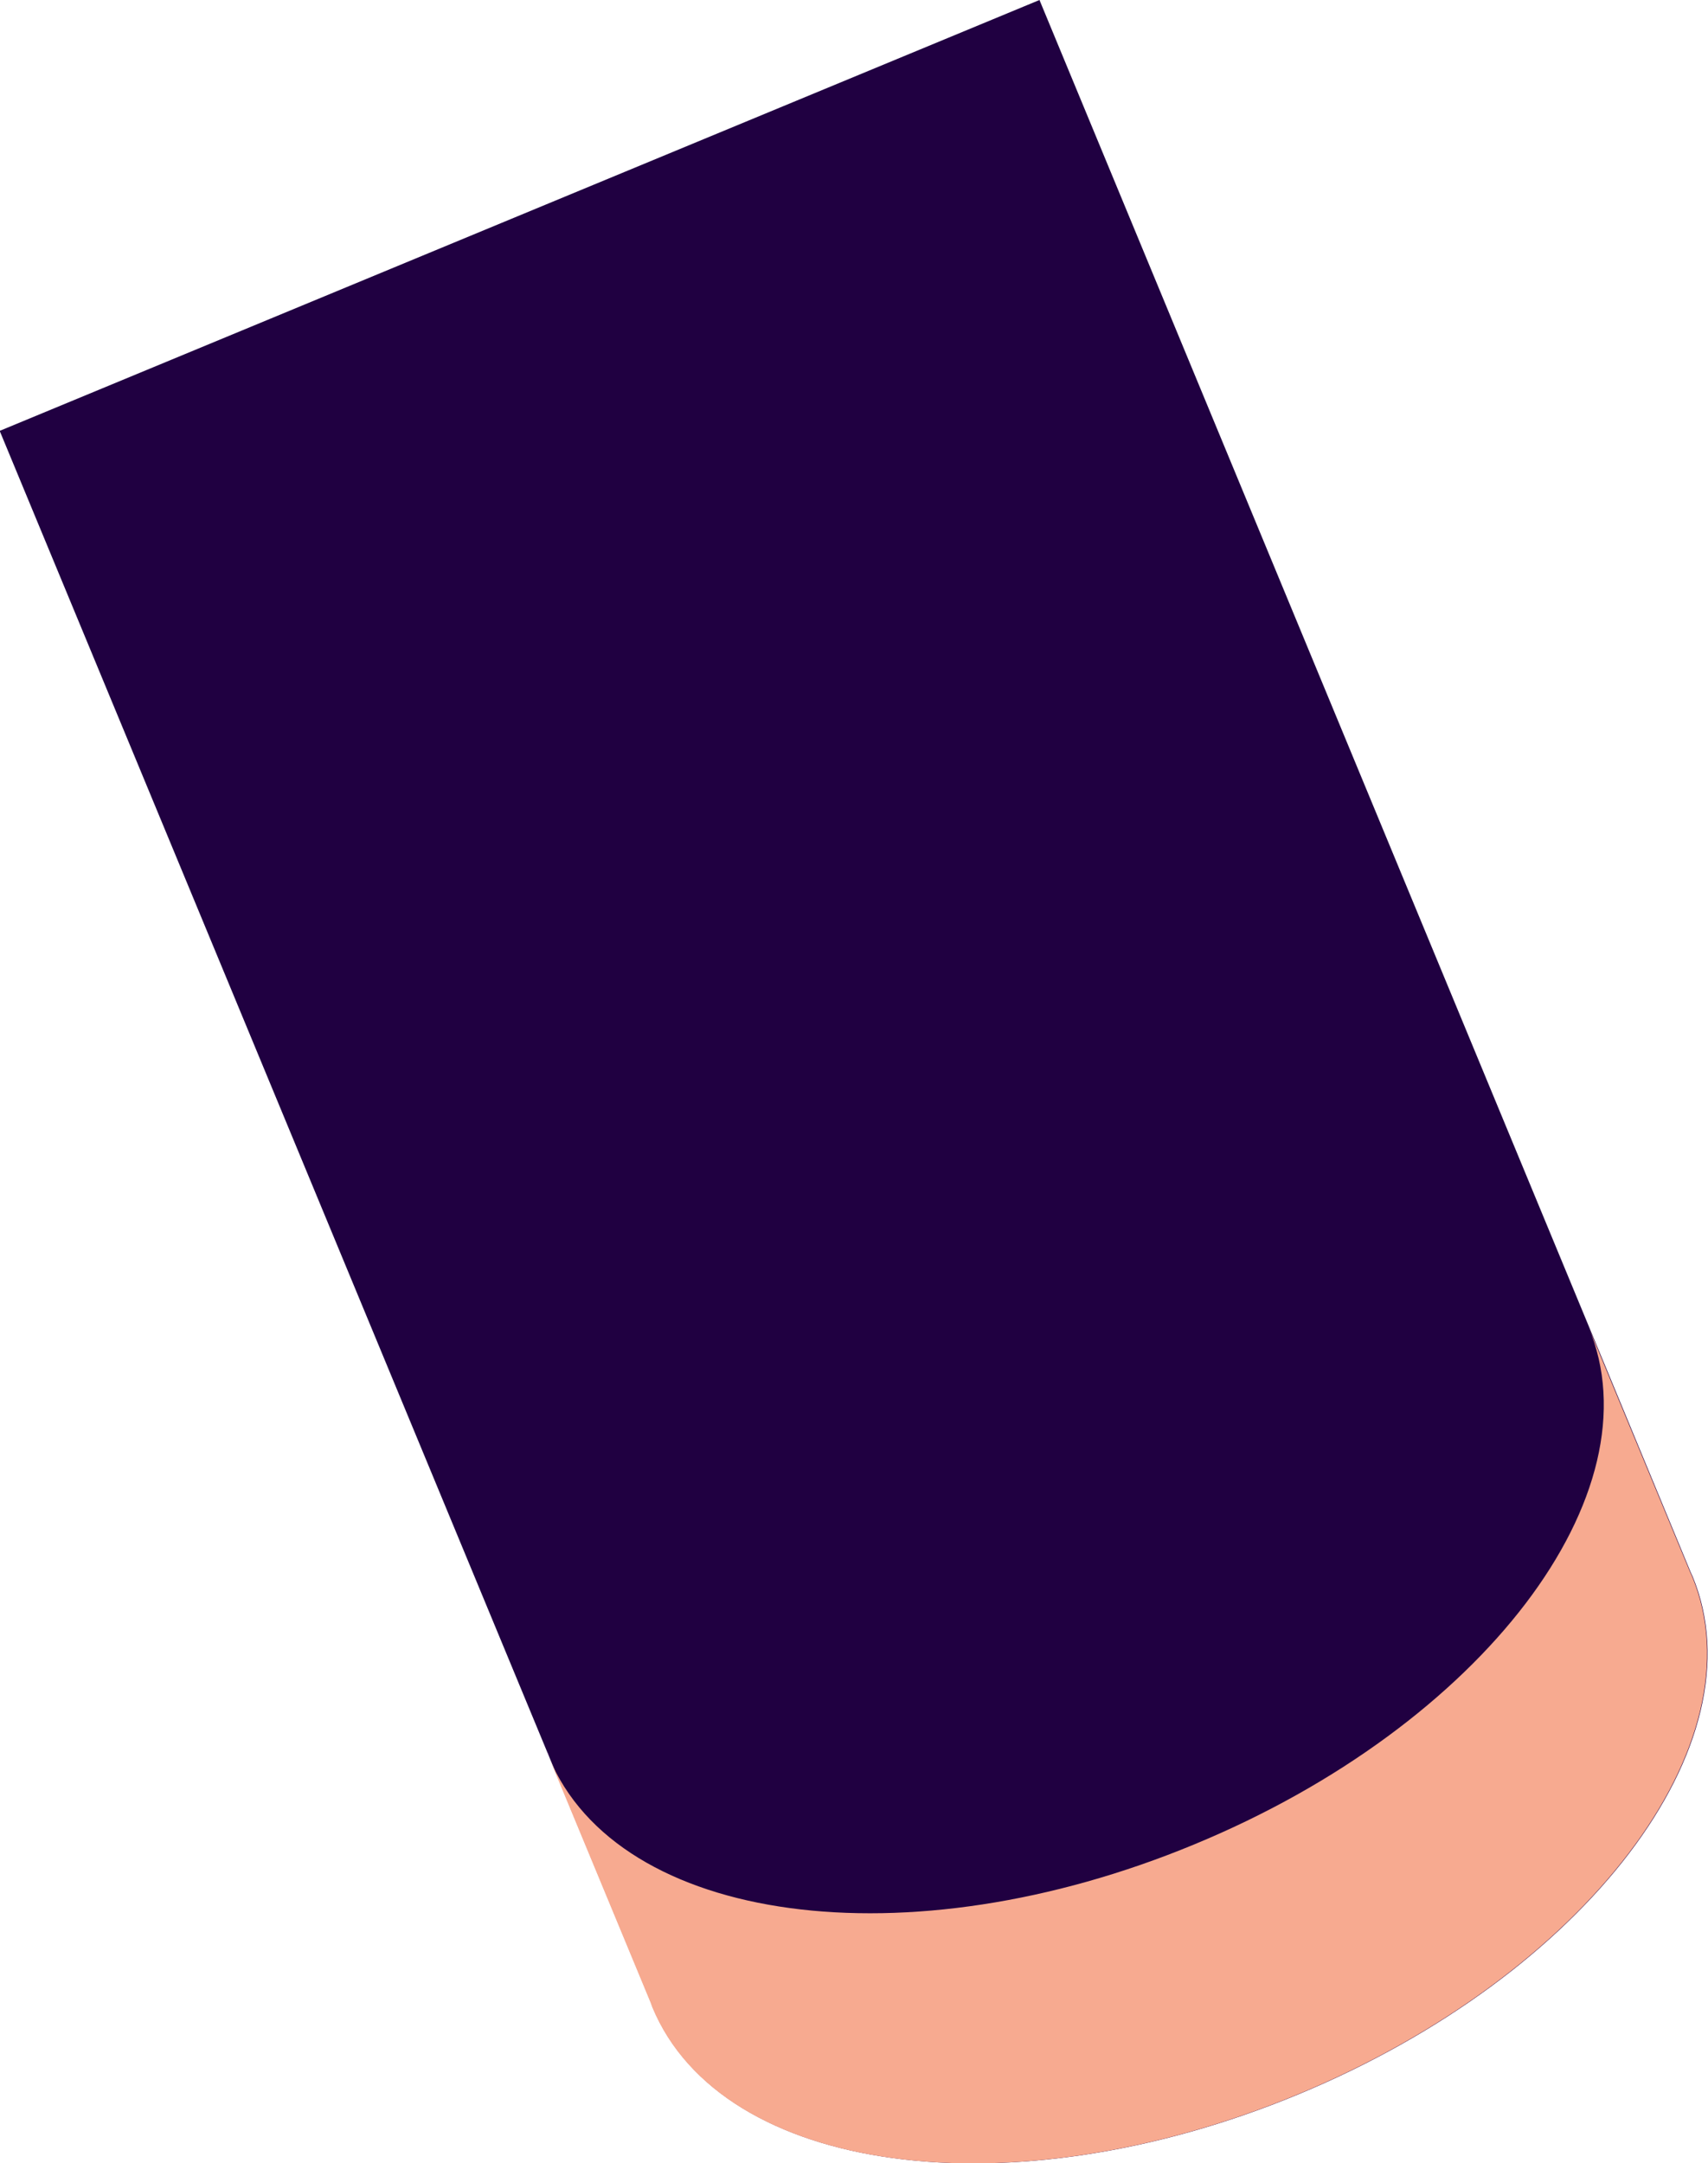 <svg xmlns="http://www.w3.org/2000/svg" xmlns:xlink="http://www.w3.org/1999/xlink" width="11.032" height="13.972" viewBox="0 0 11.032 13.972">
  <defs>
    <linearGradient id="linear-gradient" x1="-0.7" y1="-5.613" x2="-0.052" y2="-5.613" gradientUnits="objectBoundingBox">
      <stop offset="0" stop-color="#311b61"/>
      <stop offset="0.242" stop-color="#8770b8"/>
      <stop offset="0.323" stop-color="#63498e"/>
      <stop offset="0.404" stop-color="#46296c"/>
      <stop offset="0.481" stop-color="#311254"/>
      <stop offset="0.552" stop-color="#240446"/>
      <stop offset="0.611" stop-color="#200041"/>
      <stop offset="0.904" stop-color="#311b61"/>
      <stop offset="0.928" stop-color="#2a1054"/>
      <stop offset="0.967" stop-color="#220446"/>
      <stop offset="1" stop-color="#200041"/>
    </linearGradient>
    <linearGradient id="linear-gradient-2" x1="-1027.136" y1="-3223.406" x2="-1027.02" y2="-3223.406" gradientUnits="objectBoundingBox">
      <stop offset="0.035" stop-color="#9f19ab"/>
      <stop offset="0.244" stop-color="#ae24b0"/>
      <stop offset="0.645" stop-color="#d643bf"/>
      <stop offset="1" stop-color="#ff63ce"/>
    </linearGradient>
    <linearGradient id="linear-gradient-3" x1="-1.507" y1="-15.233" x2="-0.551" y2="-15.233" gradientUnits="objectBoundingBox">
      <stop offset="0.035" stop-color="#f7aa90"/>
      <stop offset="0.232" stop-color="#f9b996"/>
      <stop offset="0.61" stop-color="#fee1a6"/>
      <stop offset="0.631" stop-color="#ffe4a7"/>
      <stop offset="0.874" stop-color="#f7aa90"/>
    </linearGradient>
    <linearGradient id="linear-gradient-4" x1="-894.926" y1="-3122.118" x2="-894.819" y2="-3122.118" xlink:href="#linear-gradient-2"/>
  </defs>
  <g id="magnifier2" transform="translate(-163.086 -239.464)">
    <path id="Path_134969" data-name="Path 134969" d="M169.8,239.464l-6.716,2.783,4.208,10.154h0l.01.028c.448,1.08,2.314,1.332,4.169.563s2.995-2.267,2.547-3.347l-.012-.026h0Z" fill="url(#linear-gradient)"/>
    <g id="Group_83259" data-name="Group 83259">
      <path id="Path_134970" data-name="Path 134970" d="M166.625,250.786l.011.027-.01-.027Z" fill="url(#linear-gradient-2)"/>
      <path id="Path_134971" data-name="Path 134971" d="M170.8,251.377c-1.855.769-3.721.516-4.169-.564l.658,1.588h0l.01.028c.448,1.08,2.314,1.332,4.169.563s2.995-2.267,2.547-3.347l-.012-.026h0l-.658-1.587C173.8,249.11,172.659,250.609,170.8,251.377Z" fill="url(#linear-gradient-3)"/>
      <path id="Path_134972" data-name="Path 134972" d="M173.352,248.03l-.011-.027h0Z" fill="url(#linear-gradient-4)"/>
    </g>
  </g>
</svg>
